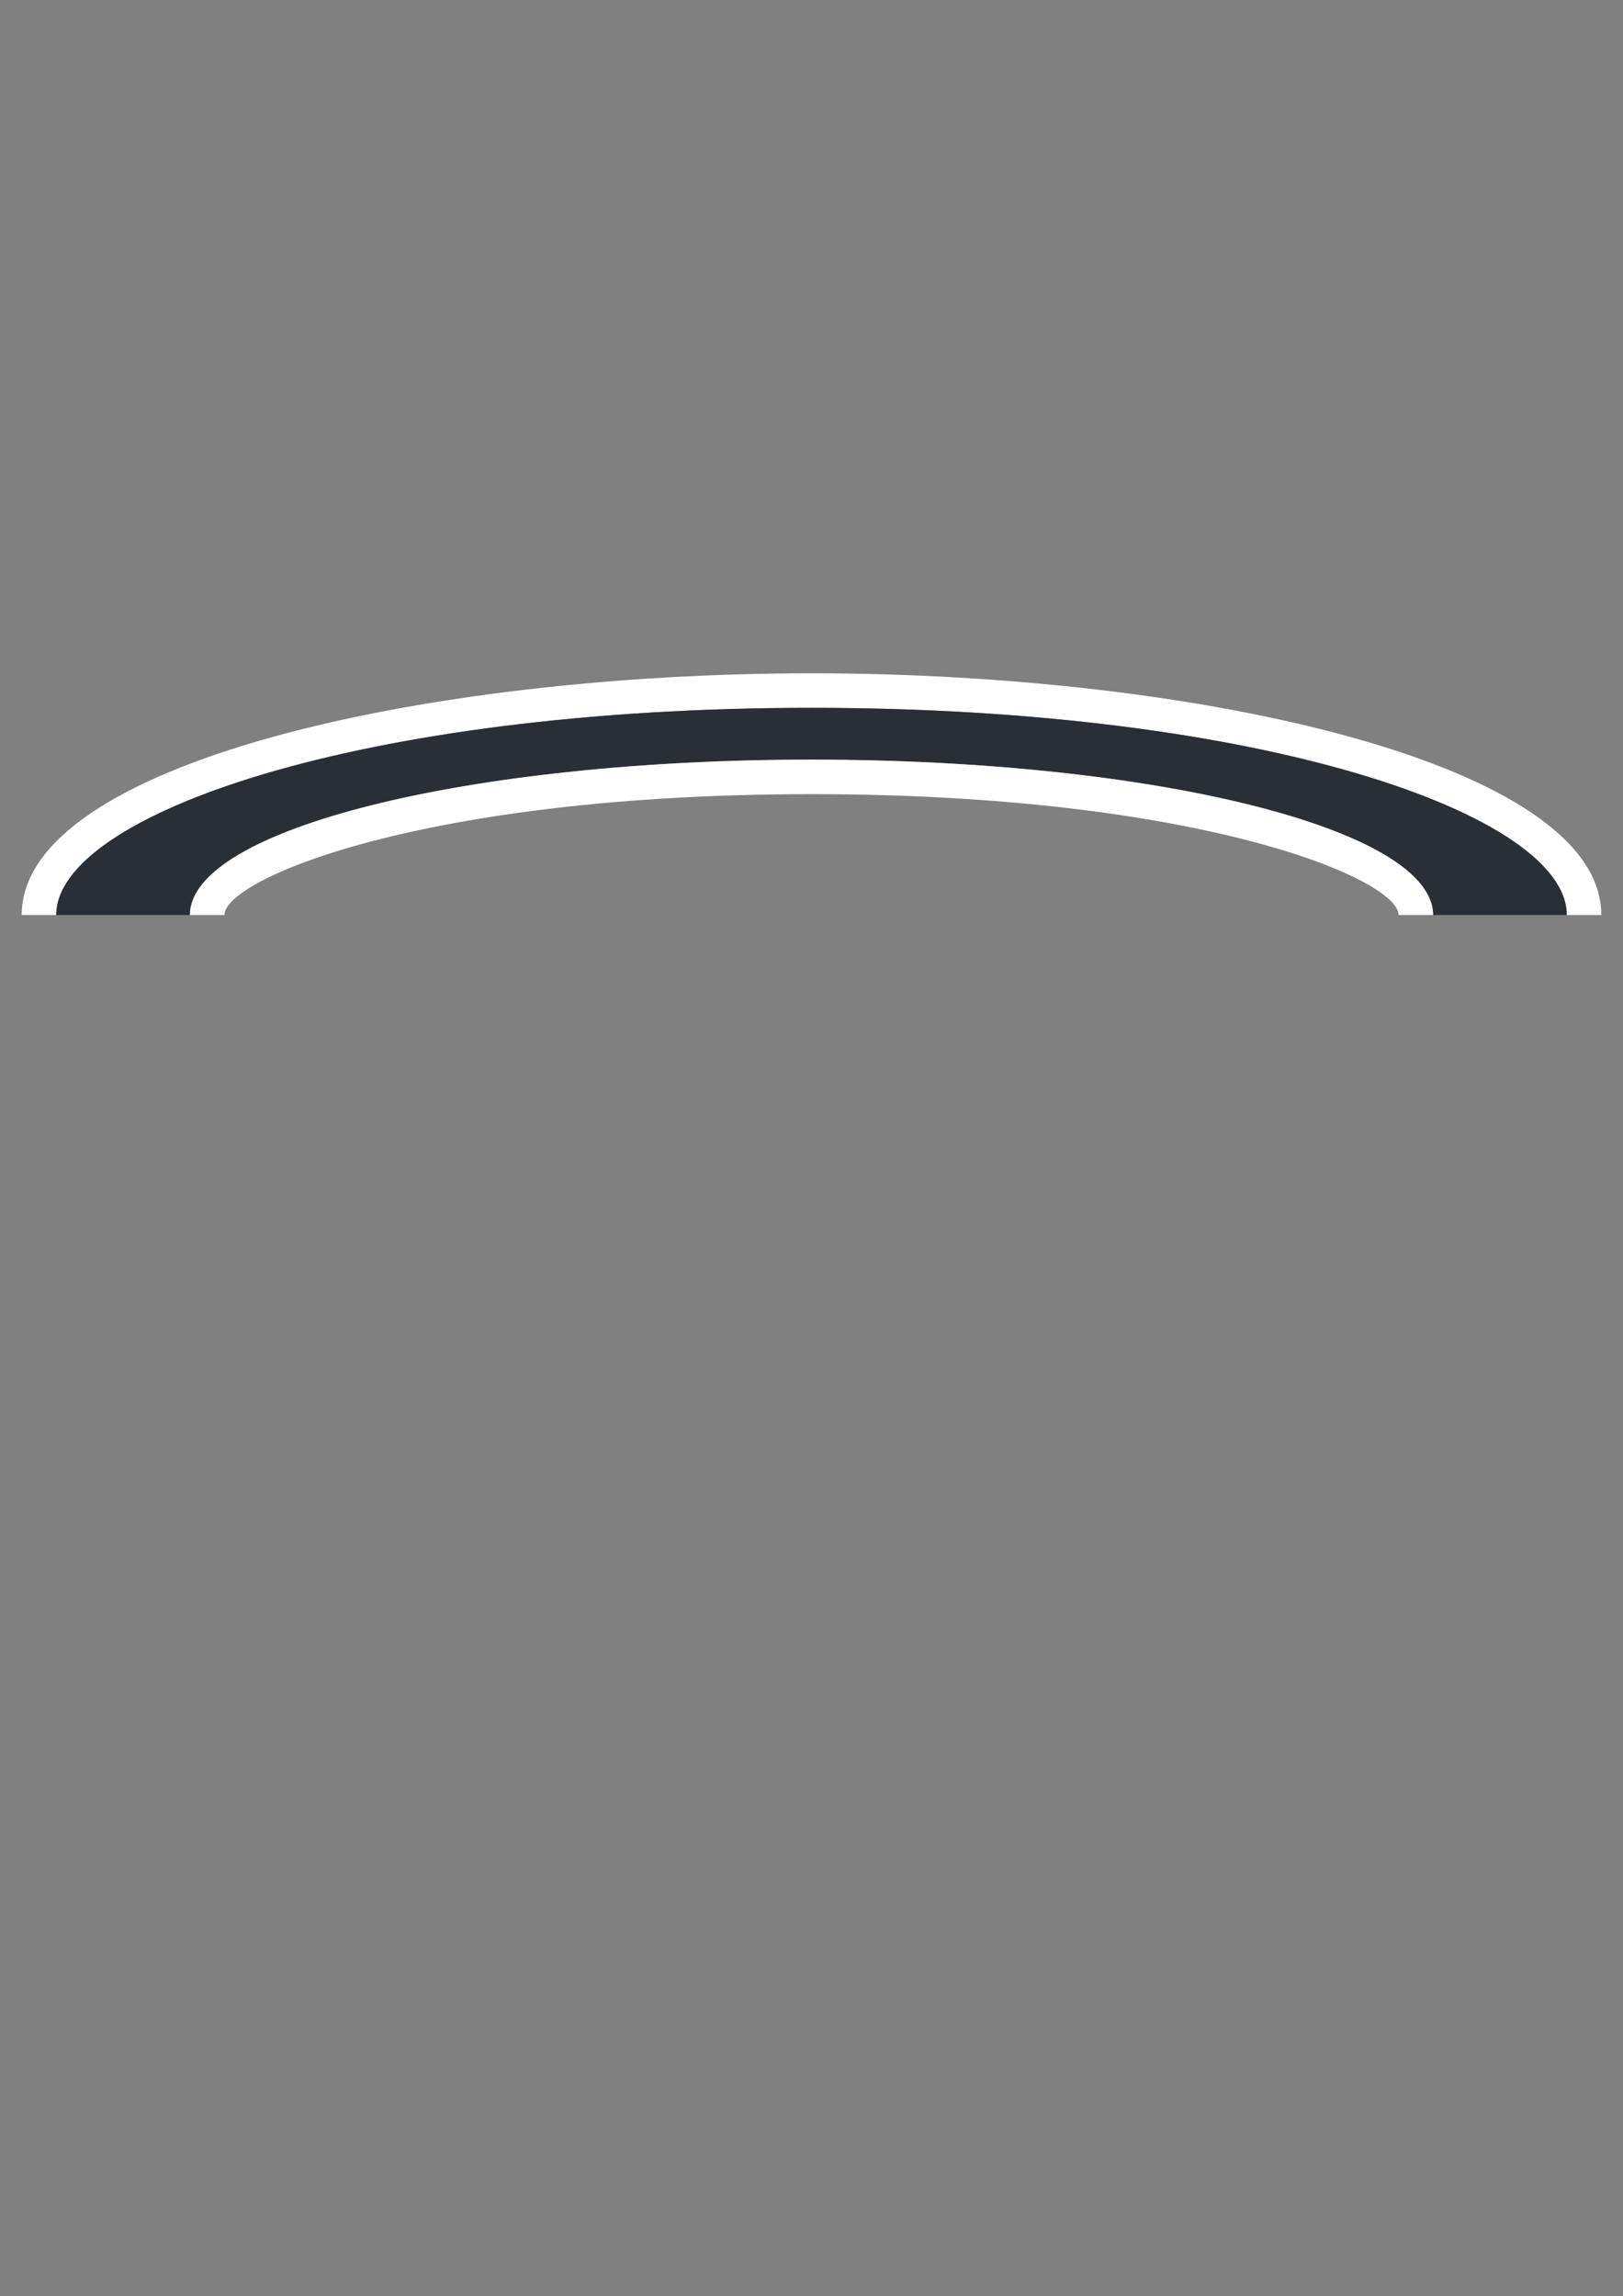 <?xml version="1.0" encoding="iso-8859-1"?>
<!-- Generator: Adobe Illustrator 19.0.0, SVG Export Plug-In . SVG Version: 6.00 Build 0)  -->
<svg version="1.1" id="Ebene_1" xmlns="http://www.w3.org/2000/svg" xmlns:xlink="http://www.w3.org/1999/xlink" x="0px" y="0px"
	 viewBox="0 0 94 133" style="enable-background:new 0 0 94 133;" xml:space="preserve">
<rect x="0" y="0" width="94" height="133" fill="#808080" stroke="none"/>
<rect id="XMLID_28_" style="display:none;fill:#292F35;" width="94" height="133"/>
<g id="BG">
	<path id="XMLID_96_" style="fill:#FFFFFF;" d="M47,39C24.515,39,1.257,44.236,1.257,53h2c0-5.795,17.577-12,43.743-12
		s43.743,6.205,43.743,12h2C92.743,44.236,69.485,39,47,39z"/>
	<path id="XMLID_89_" style="fill:#292F35;" d="M47,41C20.834,41,3.257,47.205,3.257,53H11c0-4.971,16.118-9,36-9s36,4.029,36,9
		h7.743C90.743,47.205,73.166,41,47,41z"/>
	<path id="XMLID_97_" style="fill:#FFFFFF;" d="M47,44c-19.882,0-36,4.029-36,9h2c0-2.093,11.568-7,34-7s34,4.907,34,7h2
		C83,48.029,66.882,44,47,44z"/>
</g>
<g id="Plug" style="display:none;">
	<g id="XMLID_30_" style="display:inline;">
		<path id="XMLID_16_" style="fill:#292F35;" d="M47.711,62C36.432,62,24.757,59.75,13,55.311V33.5C13,15.58,28.541,1,47.643,1
			h0.145C66.411,1,81,15.276,81,33.5v21.831C70.169,59.757,58.972,62,47.711,62C47.711,62,47.711,62,47.711,62z"/>
		<path id="XMLID_13_" style="fill:#FFFFFF;" d="M47.894,2c8.808,0,16.906,3.238,22.899,9.119C76.764,16.978,80,24.927,80,33.5
			v21.156C69.483,58.867,58.627,61,47.711,61C36.76,61,25.425,58.853,14,54.617V33.5C14,16.131,29.092,2,47.643,2H48 M47.788,0
			h-0.145C28.318,0,12,14.677,12,33.5V56c12.029,4.622,23.937,7,35.711,7C59.27,63,70.701,60.71,82,56V33.5
			C82,14.677,67.113,0,47.788,0L47.788,0z"/>
	</g>
	<path id="XMLID_32_" style="display:inline;fill:none;stroke:#FFFFFF;stroke-width:2;stroke-miterlimit:10;" d="M26,39
		c14,4,28,4,42,0"/>
	<path id="XMLID_33_" style="display:inline;fill:none;stroke:#FFFFFF;stroke-width:2;stroke-miterlimit:10;" d="M32,24
		c10.329,2.636,20.005,2.697,29,0"/>
	<g id="XMLID_31_" style="display:inline;">
		<path id="XMLID_27_" style="fill:#292F35;stroke:#FFFFFF;stroke-width:2;stroke-miterlimit:10;" d="M34,88L34,88
			c-2.209,0-4-1.791-4-4V60.275l8,1.386V84C38,86.209,36.209,88,34,88z"/>
		<path id="XMLID_29_" style="fill:#292F35;stroke:#FFFFFF;stroke-width:2;stroke-miterlimit:10;" d="M60,88L60,88
			c-2.209,0-4-1.791-4-4V62l8-1v23C64,86.209,62.209,88,60,88z"/>
	</g>
</g>
<g id="FG" style="display:none;">
	<path id="XMLID_44_" style="display:inline;fill:#292F35;" d="M1,53c30.667,17.02,61.333,17.021,92,0v80H1V53z"/>
	<path id="XMLID_84_" style="display:inline;fill:#FFFFFF;" d="M47,65C20.834,65,3.257,58.795,3.257,53h-2
		c0,8.764,23.258,14,45.743,14c22.485,0,45.743-5.236,45.743-14h-2C90.743,58.795,73.166,65,47,65z"/>
	<path id="XMLID_79_" style="display:inline;fill:#292F35;" d="M47,62c-19.882,0-36-4.029-36-9H3.257c0,5.795,17.577,12,43.743,12
		s43.743-6.205,43.743-12H83C83,57.971,66.882,62,47,62z"/>
	<path id="XMLID_82_" style="display:inline;fill:#FFFFFF;" d="M47,60c-22.432,0-34-4.907-34-7h-2c0,4.971,16.118,9,36,9
		s36-4.029,36-9h-2C81,55.093,69.432,60,47,60z"/>
	<linearGradient id="XMLID_2_" gradientUnits="userSpaceOnUse" x1="2" y1="53" x2="2" y2="131">
		<stop  offset="0.041" style="stop-color:#FFFFFF"/>
		<stop  offset="1" style="stop-color:#FFFFFF;stop-opacity:0"/>
	</linearGradient>
	
		<line id="XMLID_55_" style="display:inline;fill:none;stroke:url(#XMLID_2_);stroke-width:2;stroke-miterlimit:10;" x1="2" y1="53" x2="2" y2="131"/>
	<linearGradient id="XMLID_3_" gradientUnits="userSpaceOnUse" x1="92" y1="54" x2="92" y2="132">
		<stop  offset="0.041" style="stop-color:#FFFFFF"/>
		<stop  offset="1" style="stop-color:#FFFFFF;stop-opacity:0"/>
	</linearGradient>
	
		<line id="XMLID_56_" style="display:inline;fill:none;stroke:url(#XMLID_3_);stroke-width:2;stroke-miterlimit:10;" x1="92" y1="54" x2="92" y2="132"/>
</g>
</svg>
